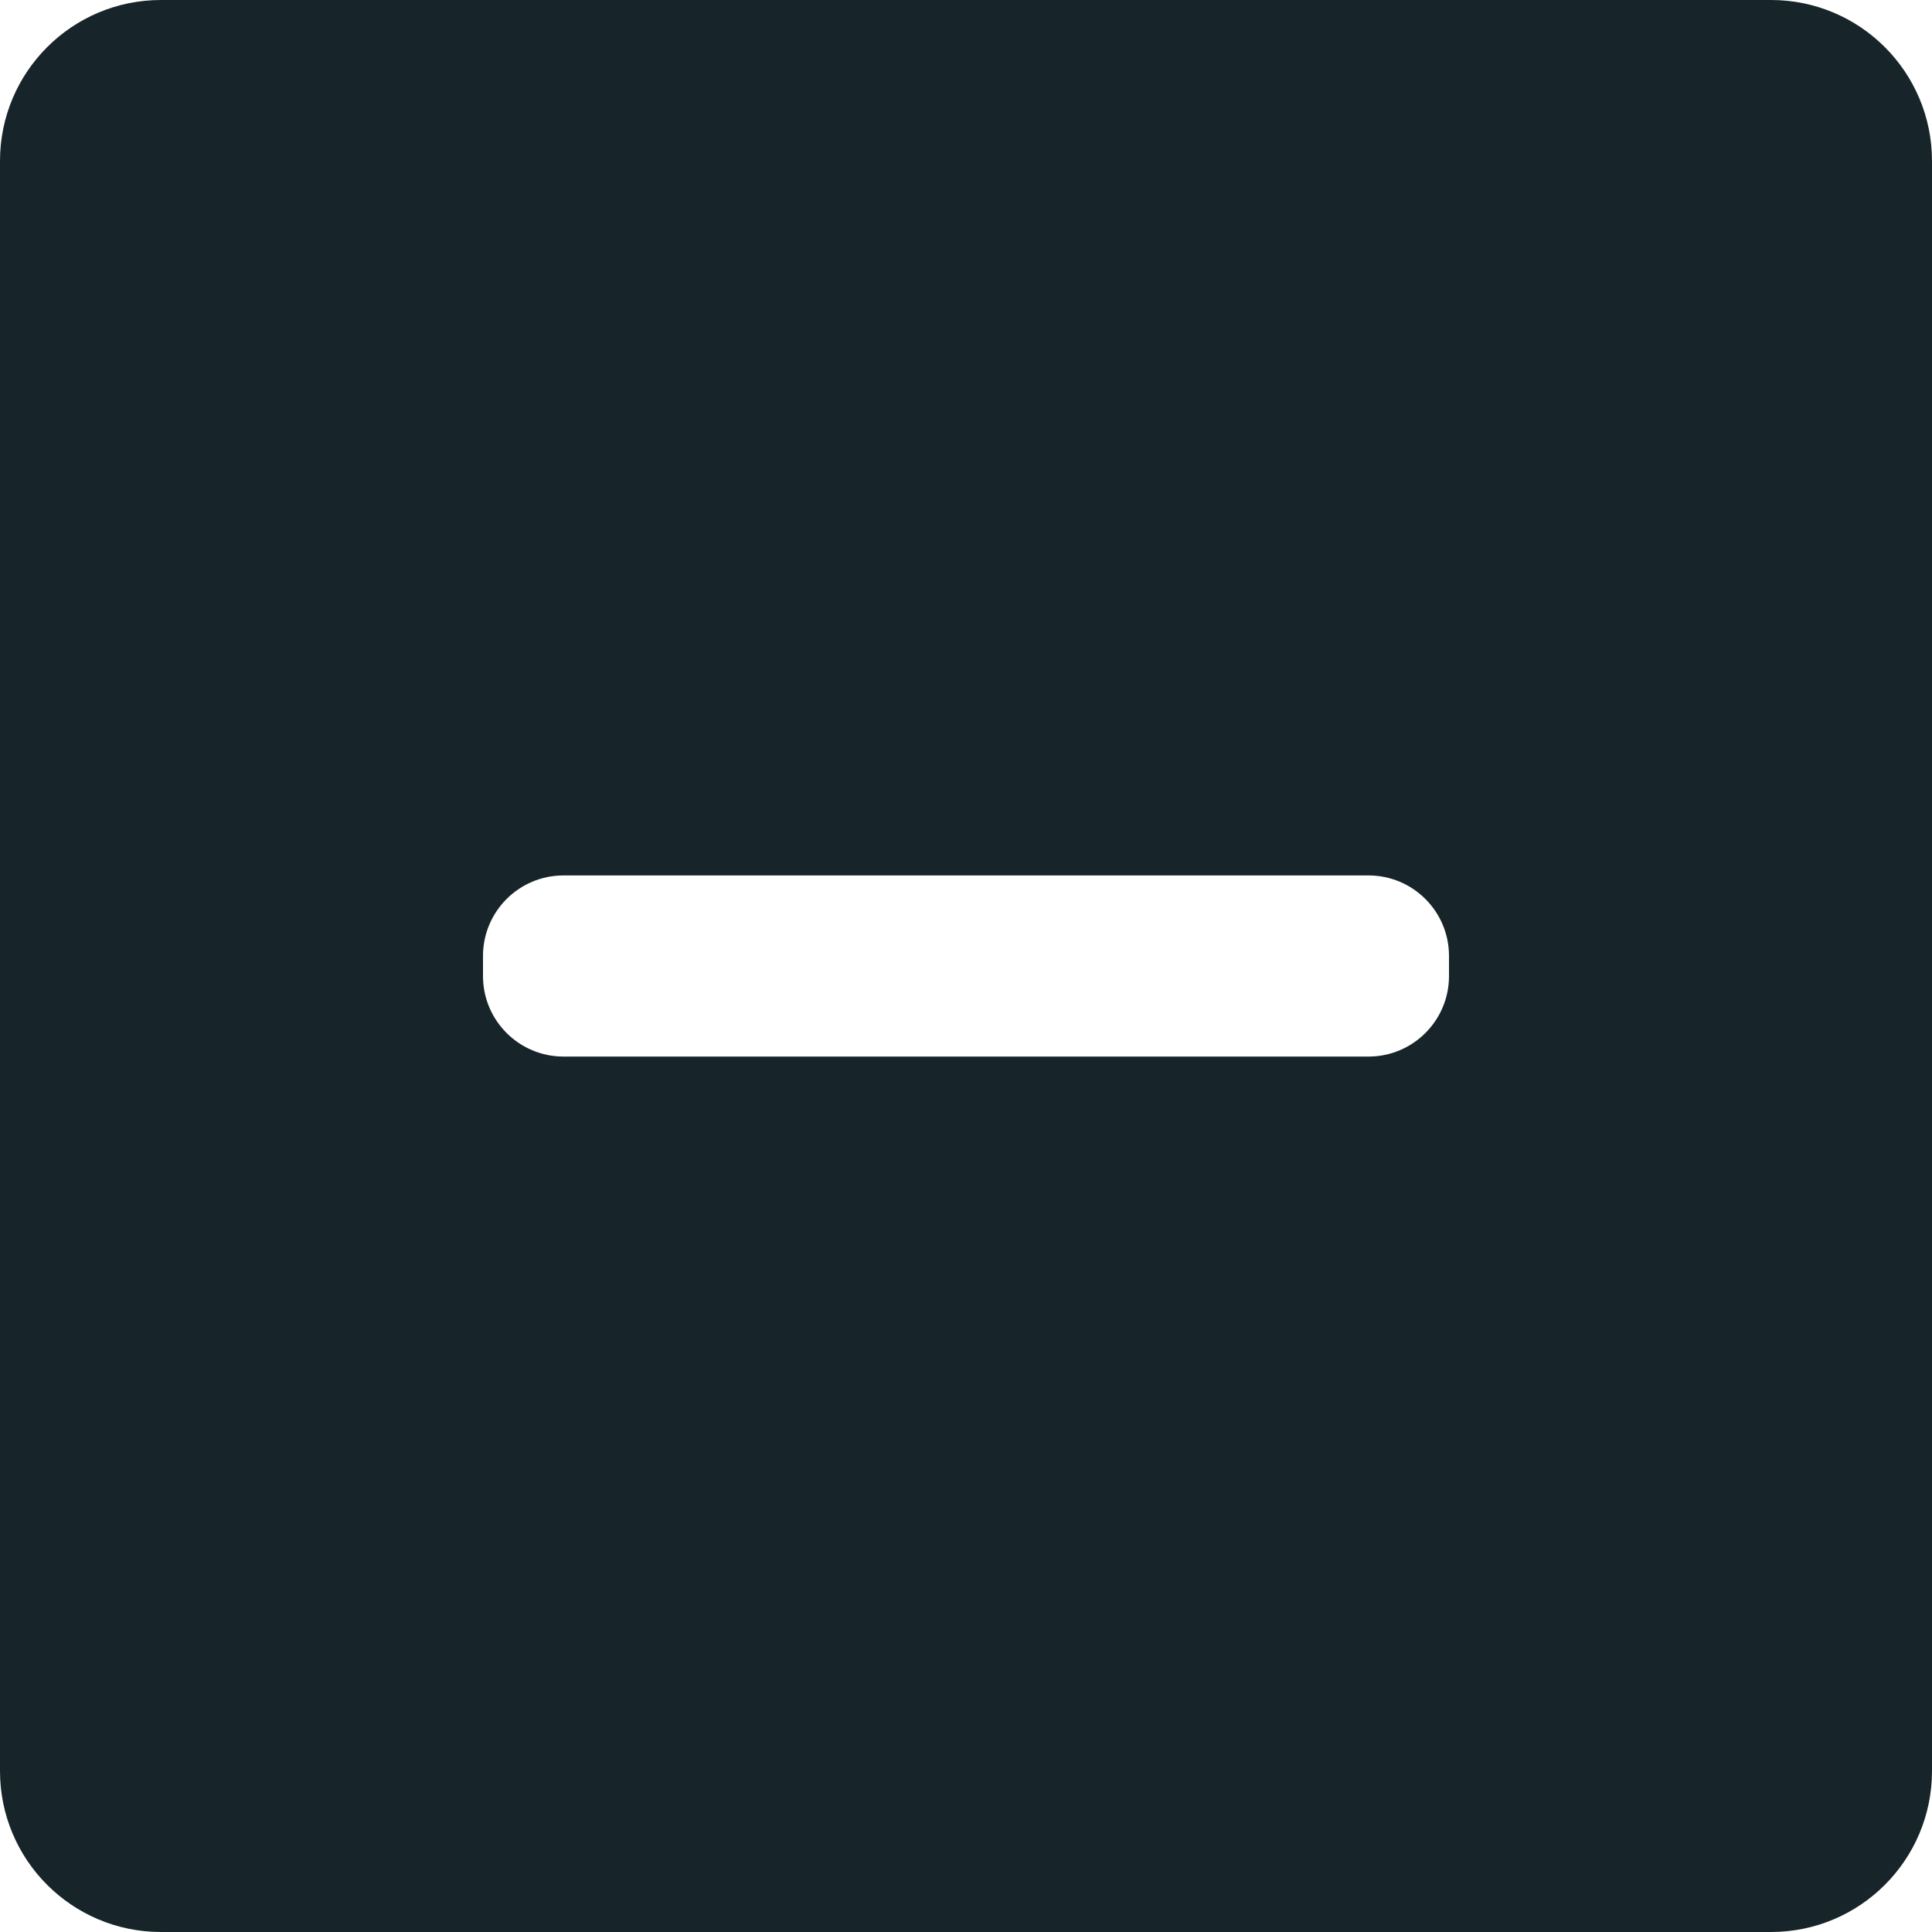 <svg width="24" height="24" viewBox="0 0 24 24" fill="none" xmlns="http://www.w3.org/2000/svg">
<path fill-rule="evenodd" clip-rule="evenodd" d="M2 0C0.895 0 0 0.895 0 2V22C0 23.105 0.895 24 2 24H22C23.105 24 24 23.105 24 22V2C24 0.895 23.105 0 22 0H2ZM7 10.875C6.448 10.875 6 11.323 6 11.875V12.125C6 12.677 6.448 13.125 7 13.125H17C17.552 13.125 18 12.677 18 12.125V11.875C18 11.323 17.552 10.875 17 10.875H7Z" fill="#17252A"/>
</svg>

